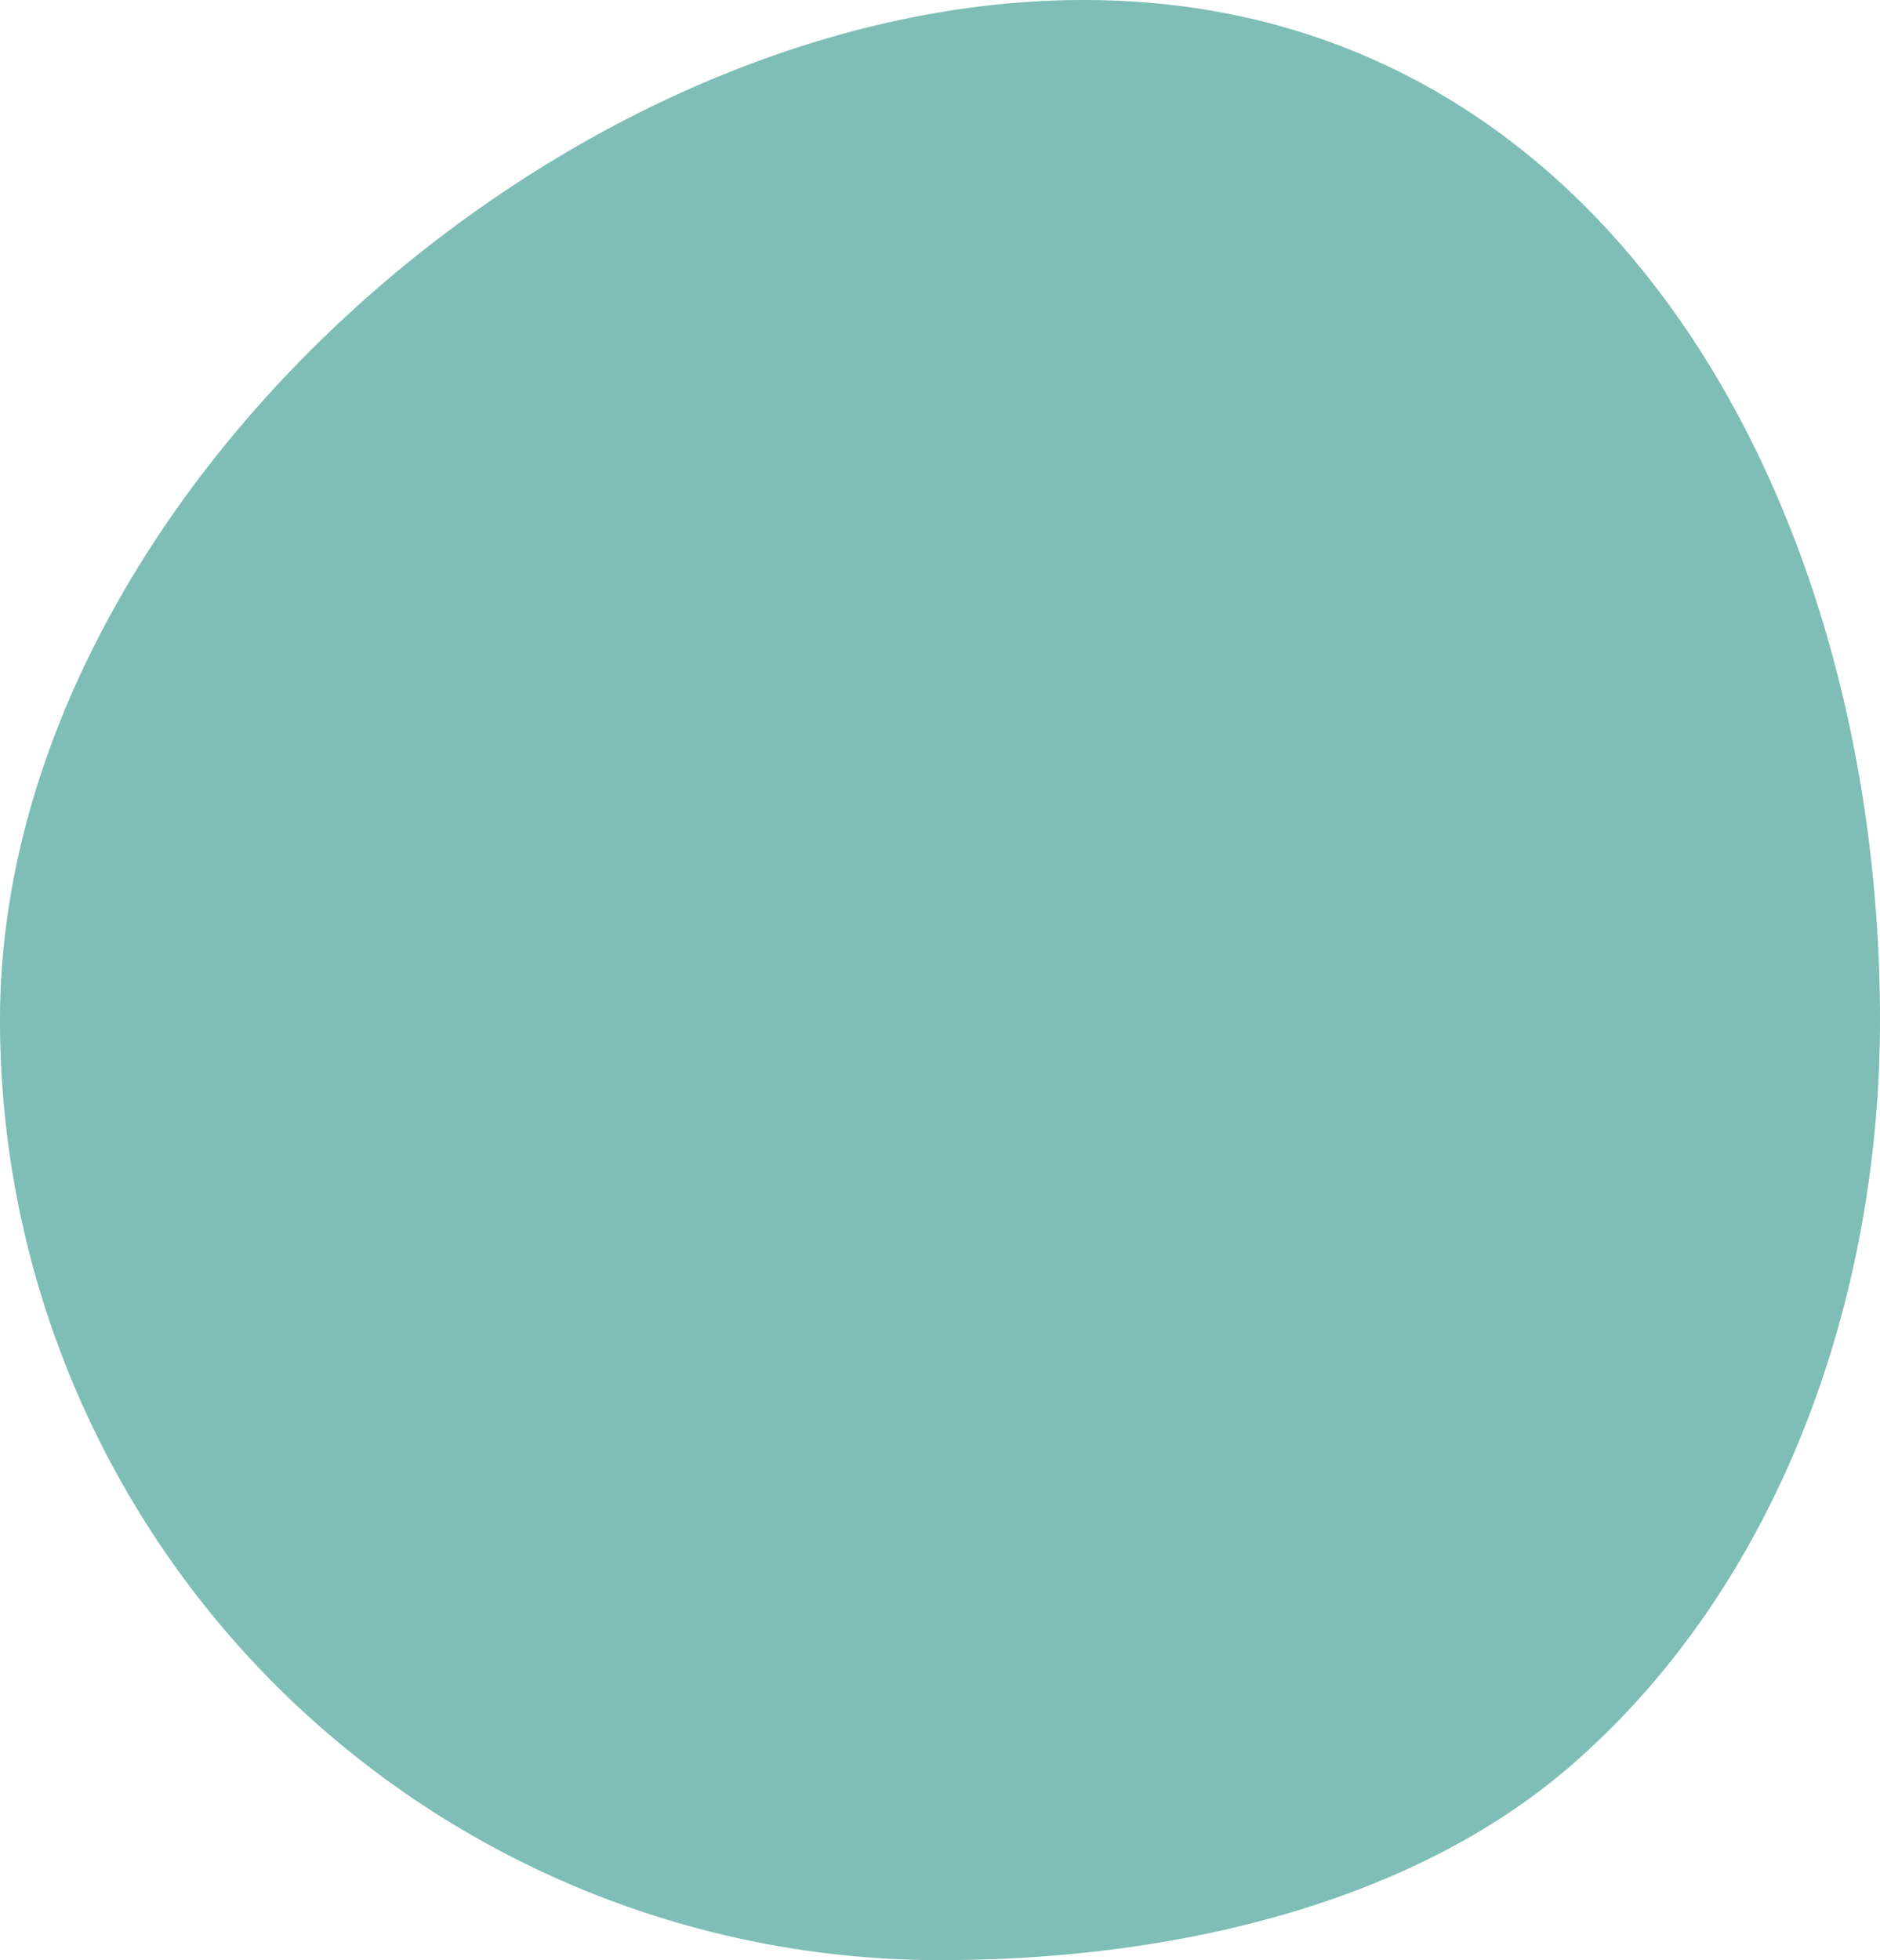 <svg xmlns="http://www.w3.org/2000/svg" width="150" height="156.372"><path d="M86.46 0C127.881 0 150 39.949 150 81.372c0 22.657-8.277 45.3-24.692 59.507C112.689 151.81 93.764 156.372 75 156.372a75 75 0 0 1-75-75C0 39.949 45.039 0 86.46 0Z" fill="#7EBEB6"></path></svg>